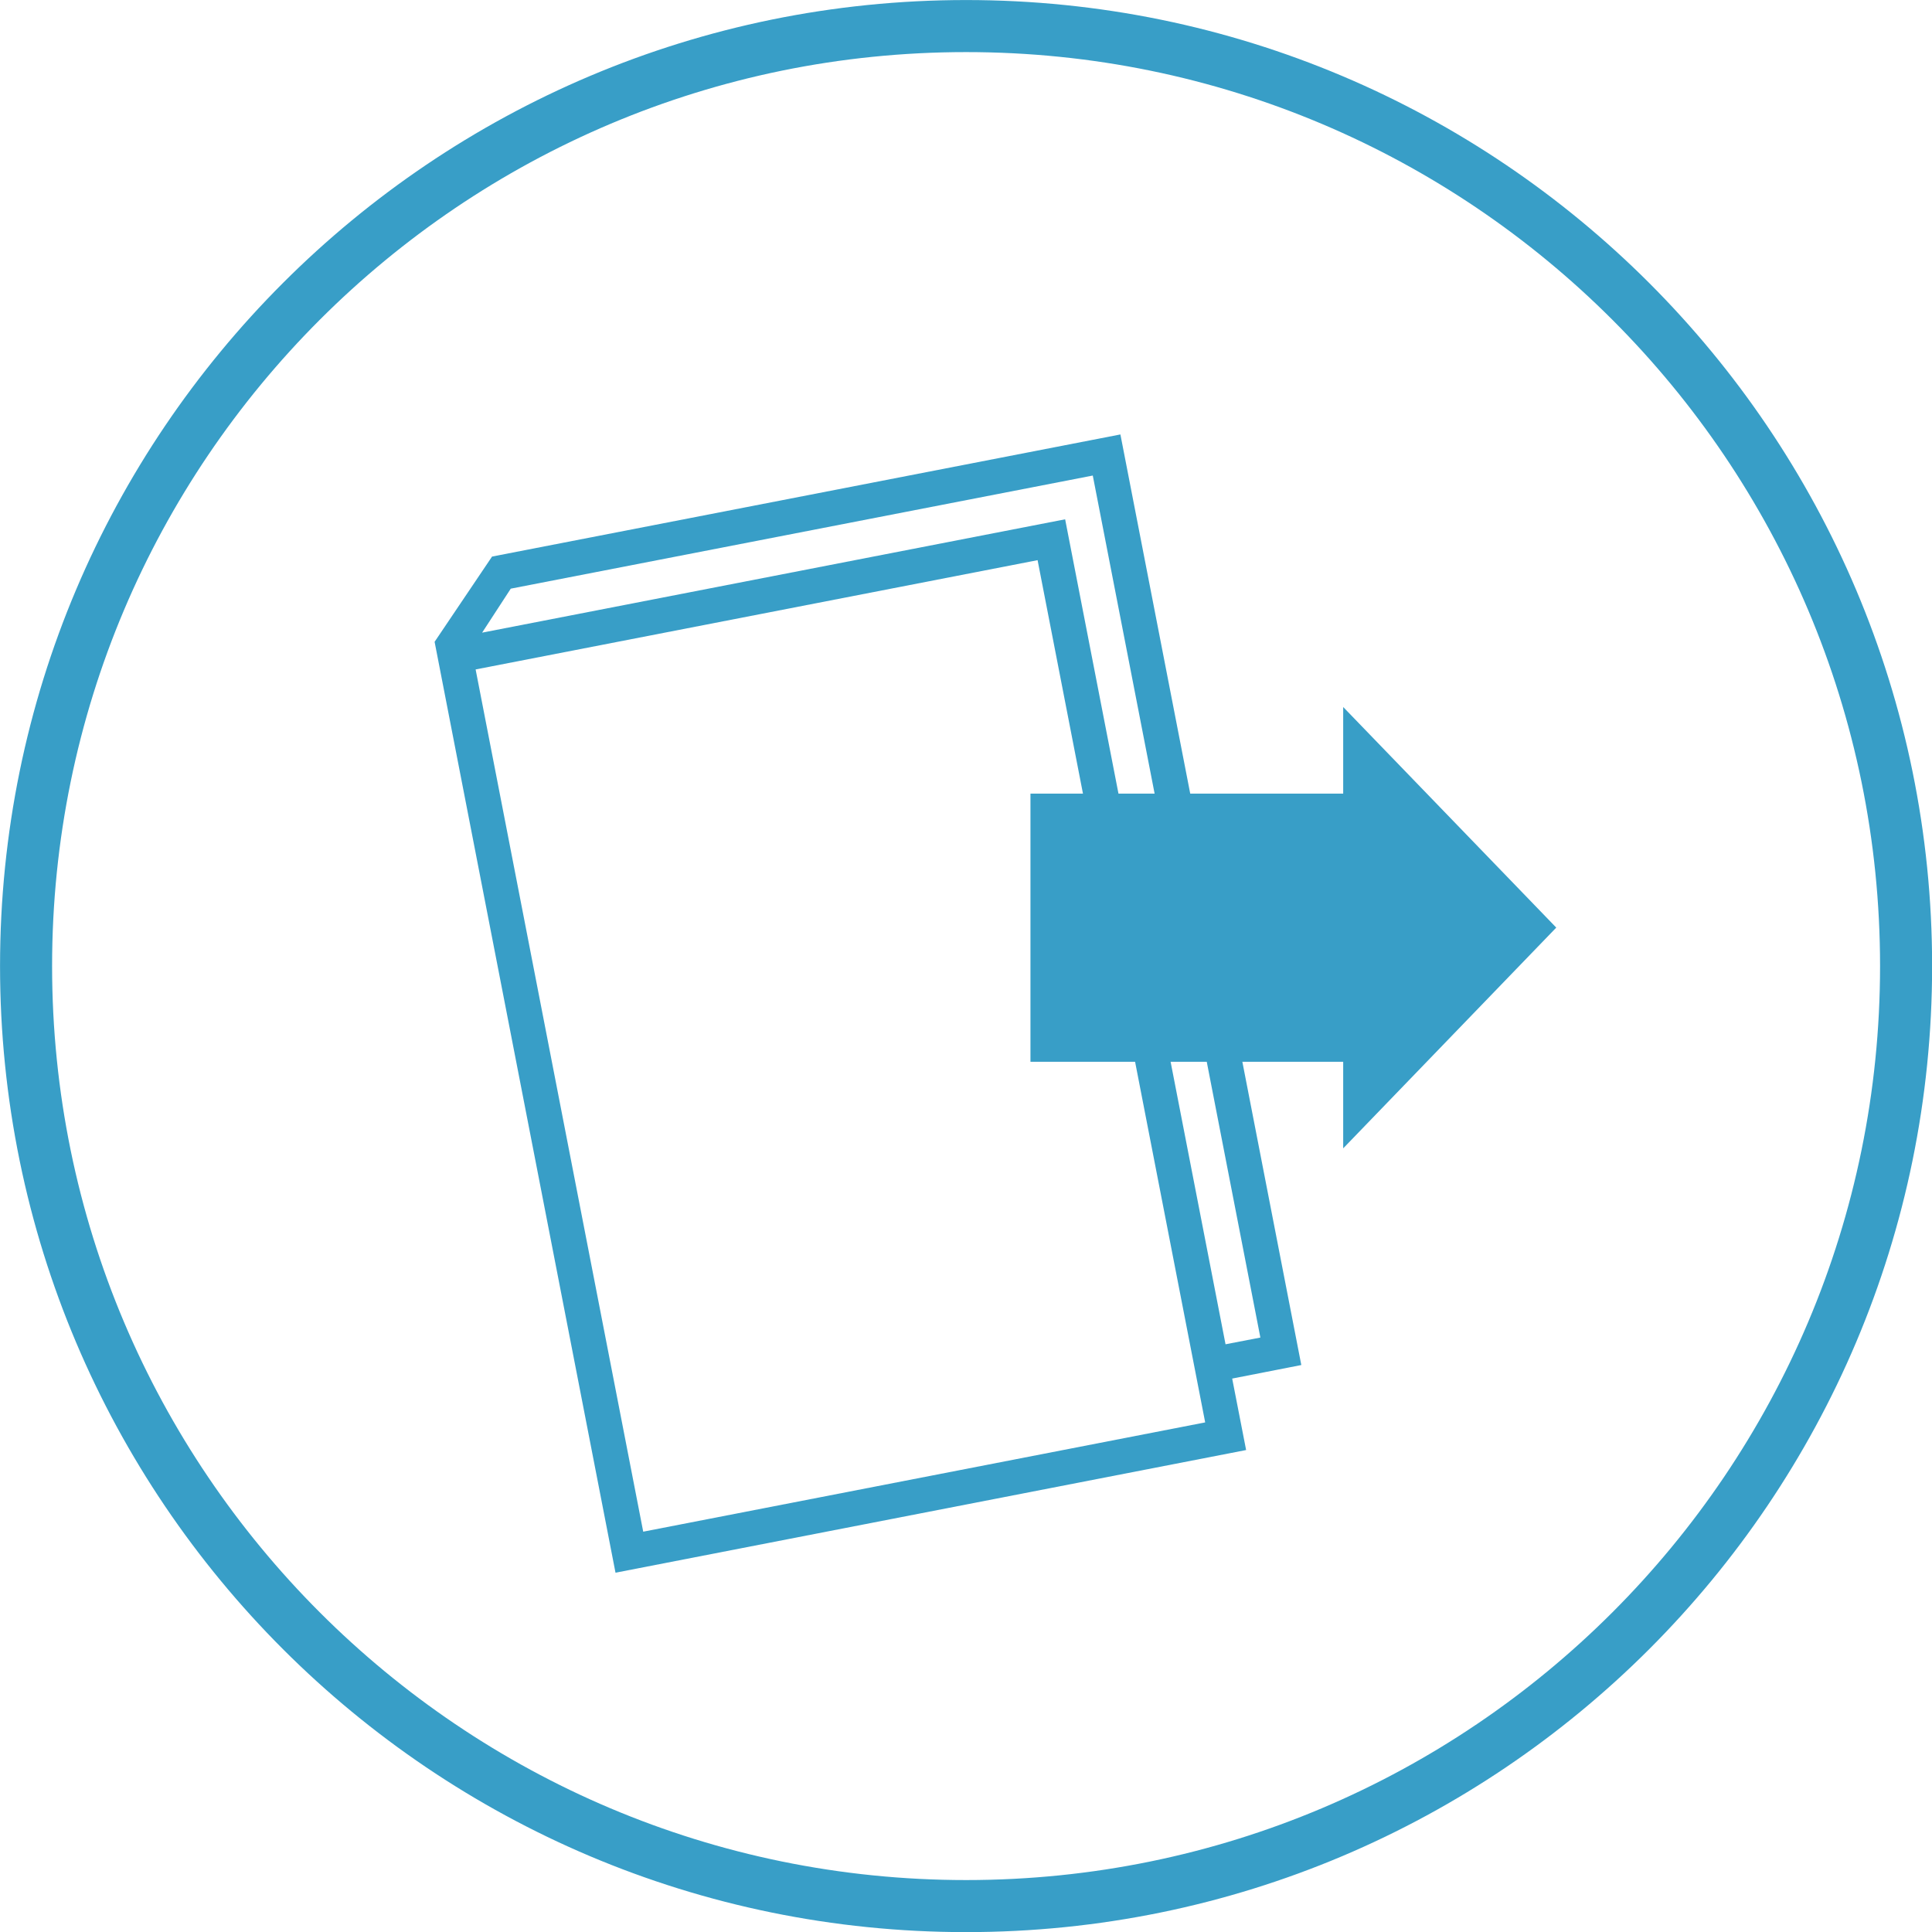 <?xml version="1.0" encoding="UTF-8" standalone="no"?>
<!-- Created with Inkscape (http://www.inkscape.org/) -->

<svg
   xmlns:dc="http://purl.org/dc/elements/1.1/"
   xmlns:cc="http://creativecommons.org/ns#"
   xmlns:rdf="http://www.w3.org/1999/02/22-rdf-syntax-ns#"
   xmlns:svg="http://www.w3.org/2000/svg"
   xmlns="http://www.w3.org/2000/svg"
   xmlns:sodipodi="http://sodipodi.sourceforge.net/DTD/sodipodi-0.dtd"
   xmlns:inkscape="http://www.inkscape.org/namespaces/inkscape"
   width="24.681mm"
   height="24.681mm"
   version="1.1"
   viewBox="0 0 24.681 24.681"
   id="svg14"
   sodipodi:docname="roundel-samples.svg"
   inkscape:version="0.92.5 (2060ec1f9f, 2020-04-08)">
  <defs
     id="defs18" />
  <sodipodi:namedview
     pagecolor="#ffffff"
     bordercolor="#666666"
     borderopacity="1"
     objecttolerance="10"
     gridtolerance="10"
     guidetolerance="10"
     inkscape:pageopacity="0"
     inkscape:pageshadow="2"
     inkscape:window-width="732"
     inkscape:window-height="480"
     id="namedview16"
     showgrid="false"
     inkscape:zoom="2.5299488"
     inkscape:cx="46.641259"
     inkscape:cy="46.641259"
     inkscape:window-x="0"
     inkscape:window-y="28"
     inkscape:window-maximized="0"
     inkscape:current-layer="svg14" />
  <path
     style="fill:none"
     inkscape:connector-curvature="0"
     id="path4"
     d="m 12.342,24.35 c 6.632,0 12.008,-5.376 12.008,-12.009 0,-6.632 -5.376,-12.008 -12.008,-12.008 -6.633,0 -12.009,5.376 -12.009,12.008 0,6.633 5.376,12.009 12.009,12.009" />
  <path
     inkscape:connector-curvature="0"
     style="fill:none;stroke:#389ec7;stroke-width:0.665;stroke-opacity:1"
     id="path6"
     d="m 12.342,24.35 c 6.632,0 12.008,-5.376 12.008,-12.009 0,-6.632 -5.376,-12.008 -12.008,-12.008 -6.633,0 -12.009,5.376 -12.009,12.008 0,6.633 5.376,12.009 12.009,12.009 z" />
  <path
     style="fill:#389ec7;fill-opacity:1"
     inkscape:connector-curvature="0"
     id="path8"
     d="m 6.286,7.11 -0.734,1.089 2.311,11.892 8.056,-1.567 -0.178,-0.913 0.883,-0.173 -2.311,-11.888 z M 15.396,18.171 8.217,19.567 6.076,8.552 13.255,7.156 Z m 0.705,-1.084 -0.445,0.086 -2.049,-10.539 -7.448,1.448 0.366,-0.562 7.435,-1.445 z" />
  <path
     style="fill:#389ec7;fill-opacity:1"
     inkscape:connector-curvature="0"
     id="path10"
     d="M 17.159,14.67 19.881,11.85 17.159,9.032 v 1.106 h -3.995 v 3.426 h 3.995 z" />
</svg>
